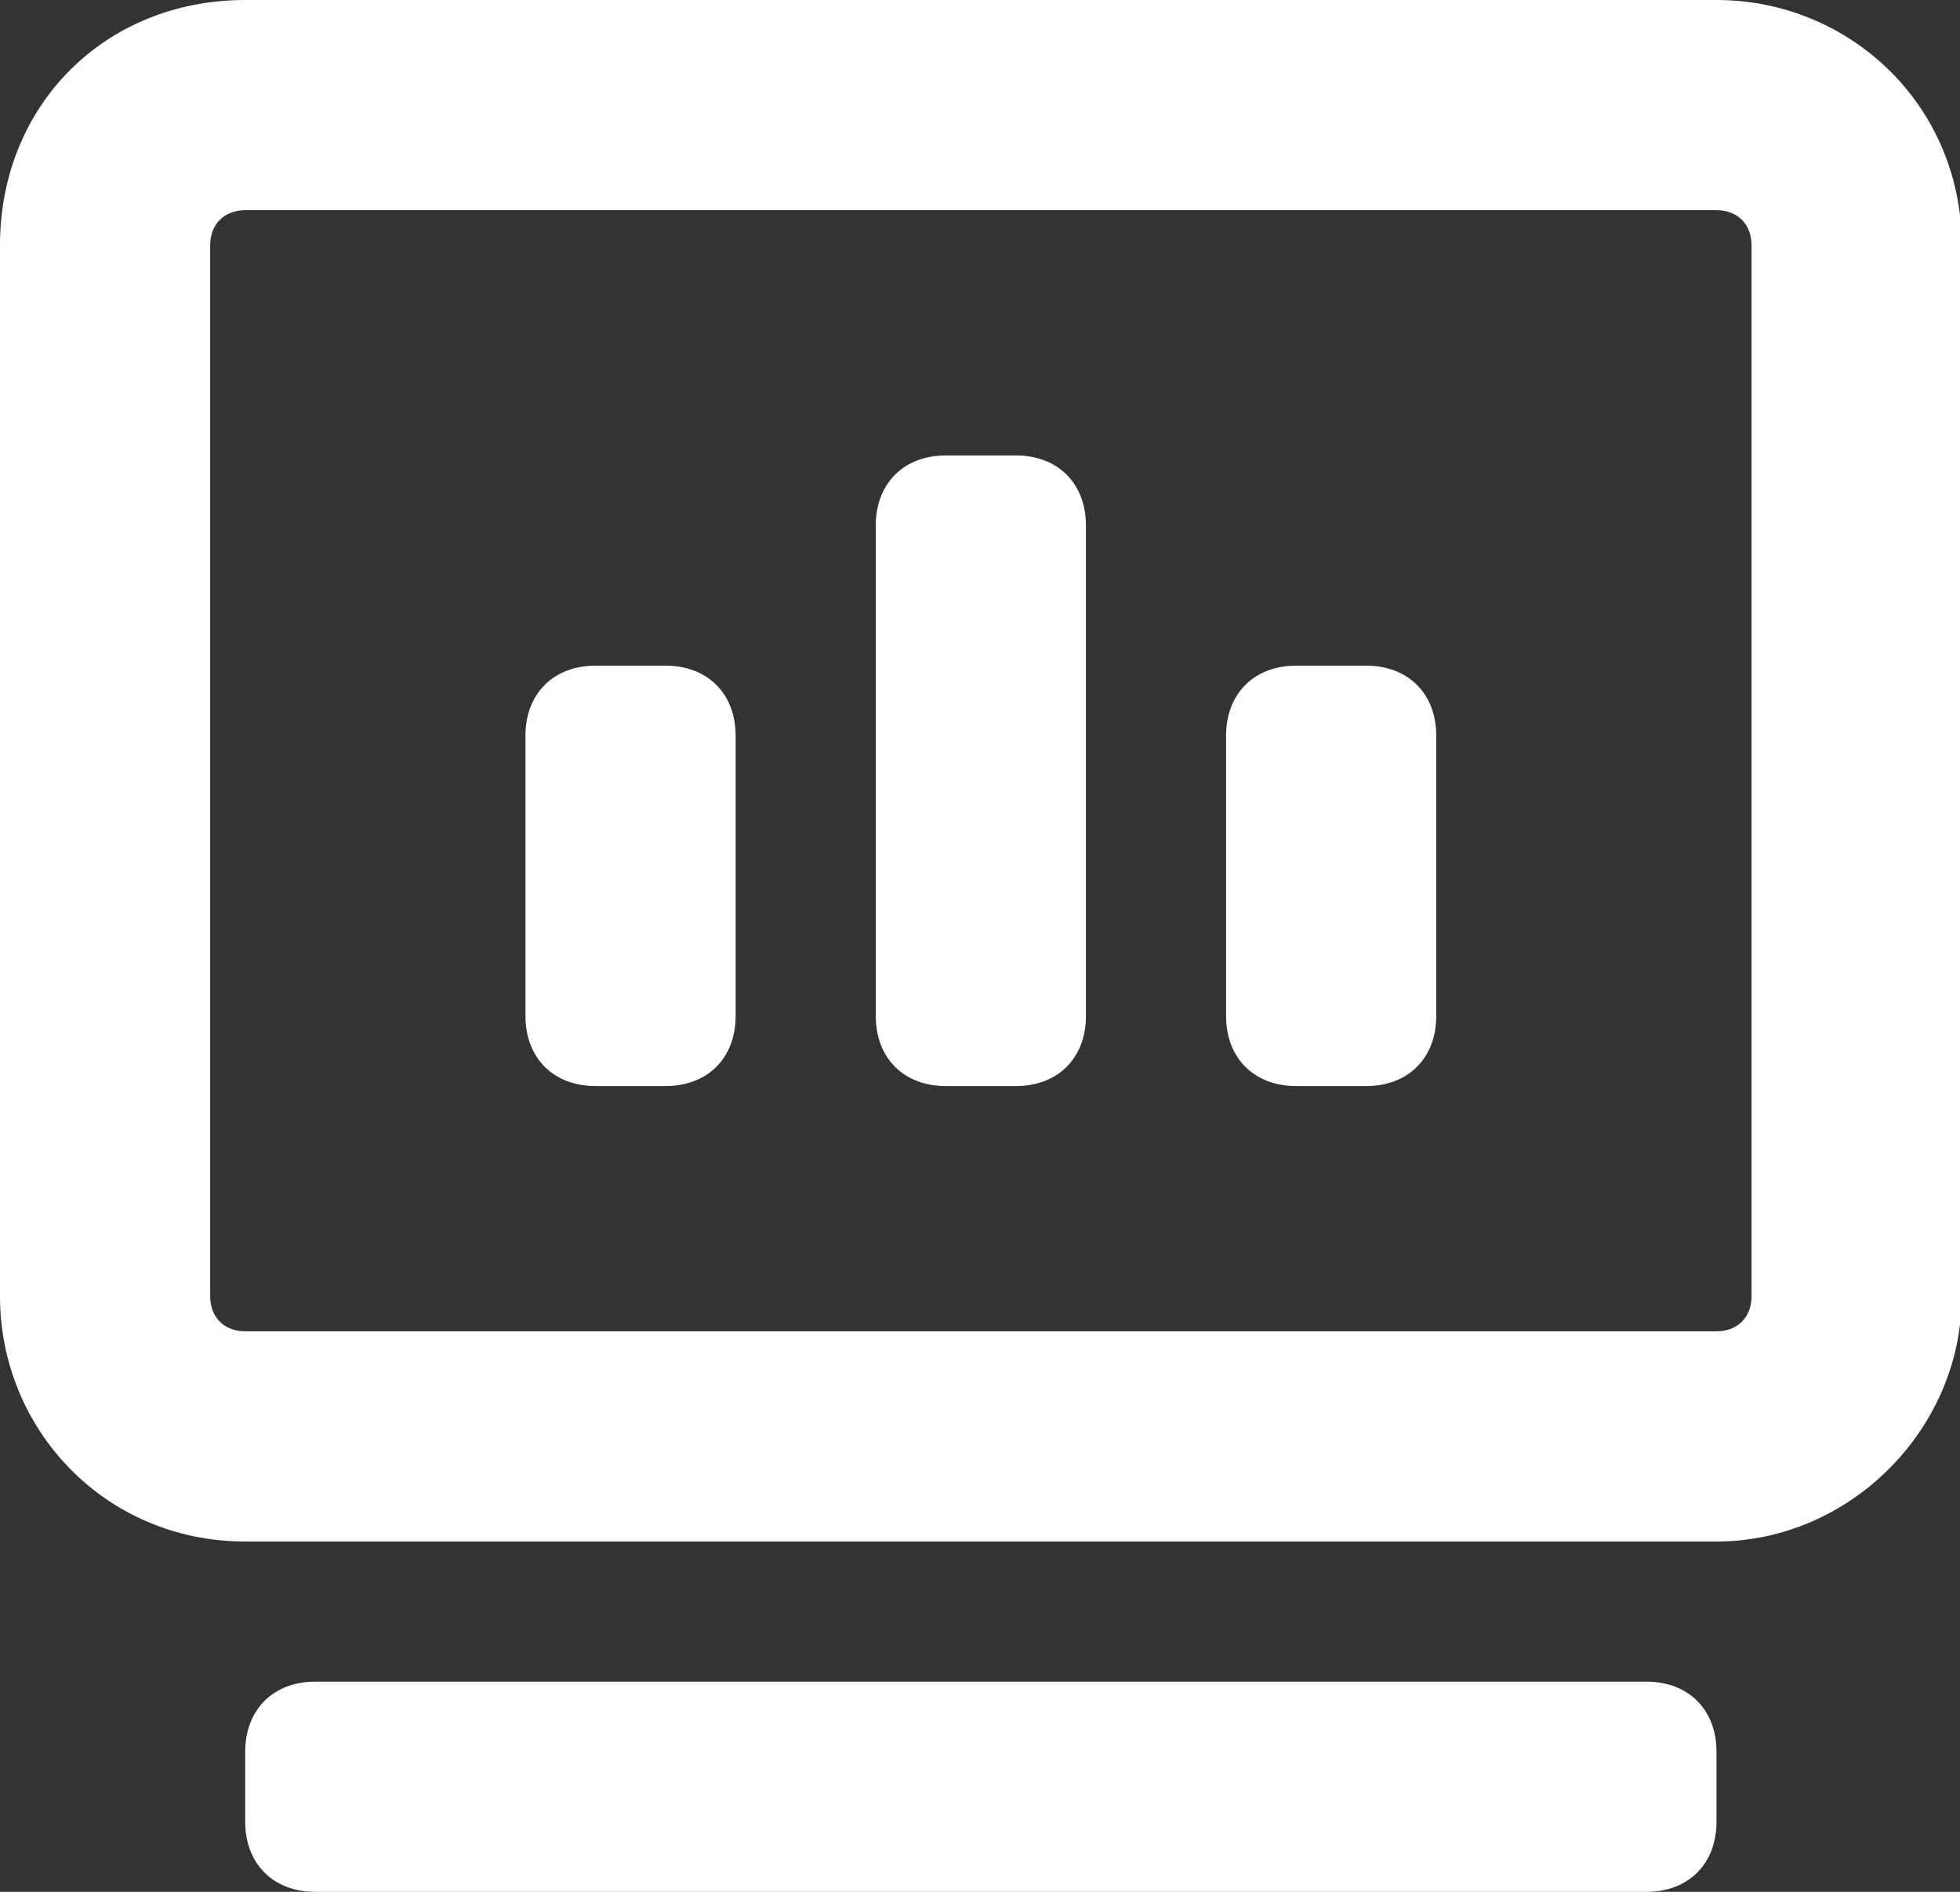 <?xml version="1.0" standalone="no"?><!DOCTYPE svg PUBLIC "-//W3C//DTD SVG 1.1//EN" "http://www.w3.org/Graphics/SVG/1.1/DTD/svg11.dtd"><svg t="1750068046087" class="icon" viewBox="0 0 1061 1024" version="1.1" xmlns="http://www.w3.org/2000/svg" p-id="43693" xmlns:xlink="http://www.w3.org/1999/xlink" width="207.227" height="200"><rect x="0" y="0" width="1061" height="1024" fill="#333333" stroke="none"/><path d="M929.185 834.37h-796.444c-75.852 0-132.741-60.681-132.741-132.741v-568.889C0 56.889 56.889 0 132.741 0h796.444C1001.244 0 1061.926 56.889 1061.926 132.741v568.889c0 72.059-60.681 132.741-132.741 132.741zM132.741 113.778c-11.378 0-18.963 7.585-18.963 18.963v568.889c0 11.378 7.585 18.963 18.963 18.963h796.444c11.378 0 18.963-7.585 18.963-18.963v-568.889c0-11.378-7.585-18.963-18.963-18.963h-796.444zM170.667 910.222h720.593c22.756 0 37.926 15.17 37.926 37.926v37.926c0 22.756-15.17 37.926-37.926 37.926h-720.593c-22.756 0-37.926-15.17-37.926-37.926v-37.926c0-22.756 15.17-37.926 37.926-37.926z" fill="#ffffff" p-id="43694"></path><path d="M322.37 360.296h37.926c22.756 0 37.926 15.17 37.926 37.926v151.704c0 22.756-15.17 37.926-37.926 37.926h-37.926c-22.756 0-37.926-15.17-37.926-37.926v-151.704c0-22.756 15.17-37.926 37.926-37.926z m189.63-113.778h37.926c22.756 0 37.926 15.17 37.926 37.926v265.481c0 22.756-15.17 37.926-37.926 37.926h-37.926c-22.756 0-37.926-15.17-37.926-37.926v-265.481c0-22.756 15.17-37.926 37.926-37.926z m189.63 113.778h37.926c22.756 0 37.926 15.17 37.926 37.926v151.704c0 22.756-15.17 37.926-37.926 37.926h-37.926c-22.756 0-37.926-15.17-37.926-37.926v-151.704c0-22.756 15.17-37.926 37.926-37.926z" fill="#ffffff" p-id="43695"></path></svg>